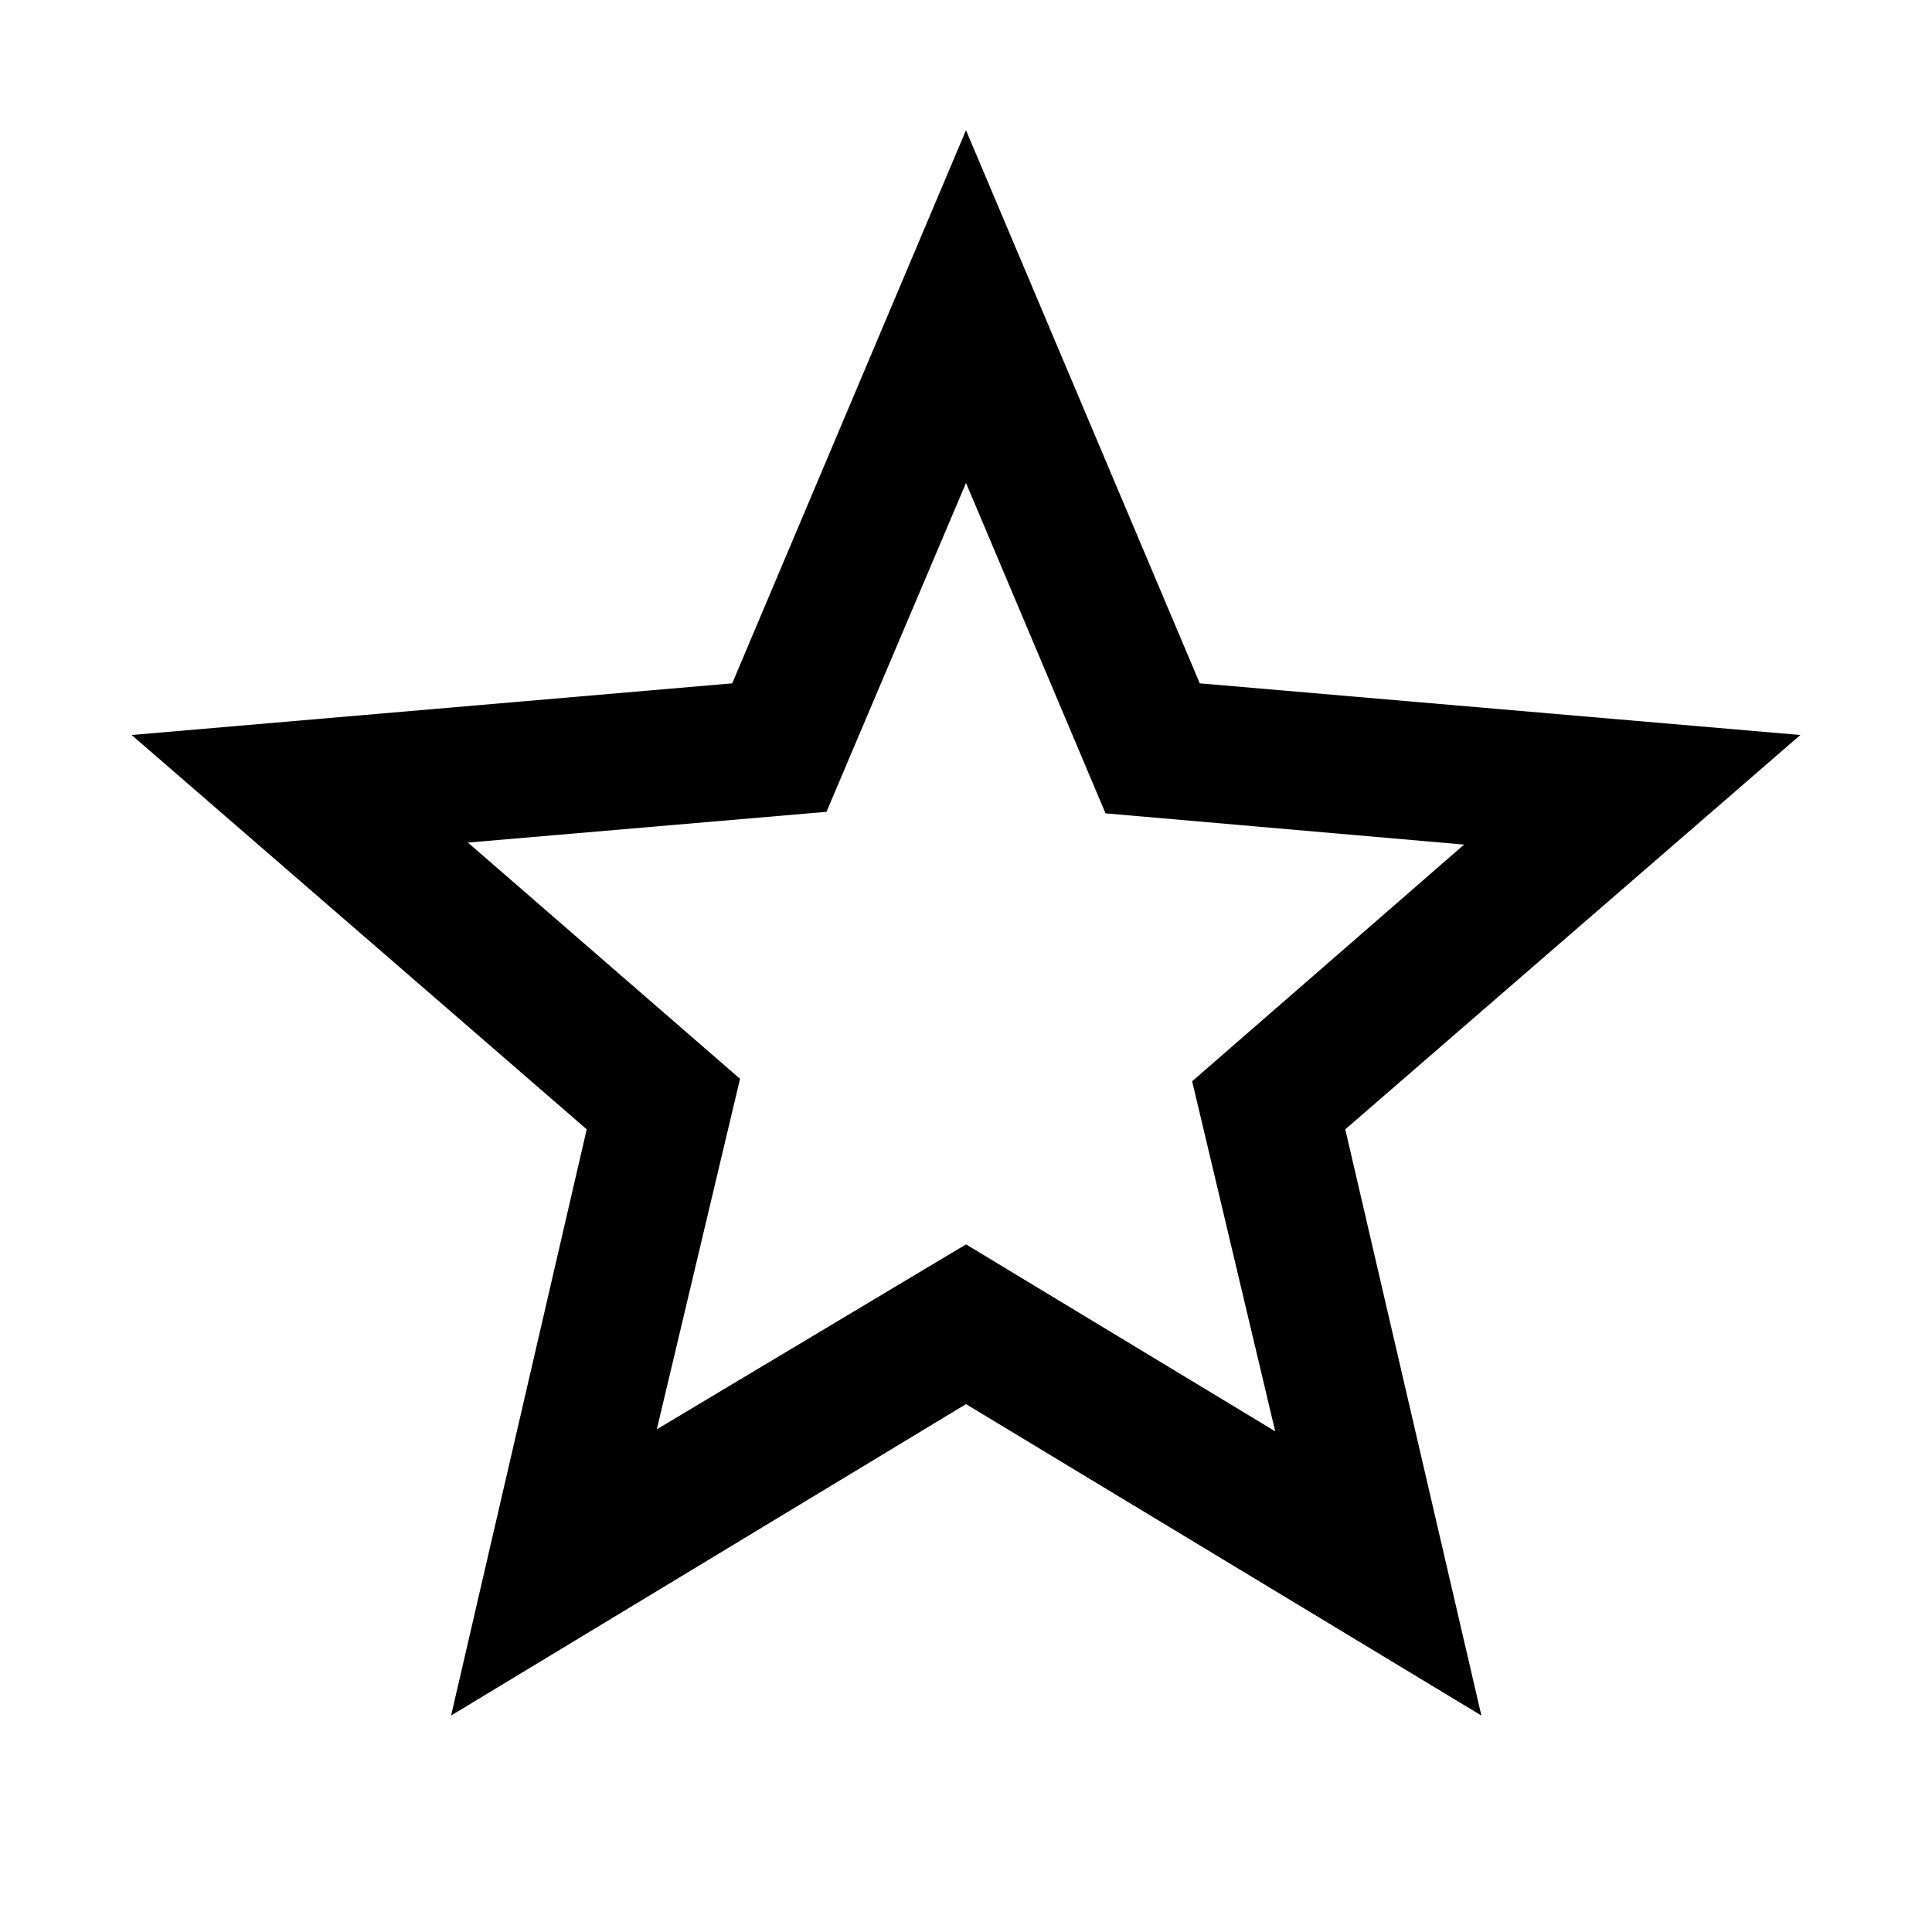 <svg xmlns="http://www.w3.org/2000/svg" width="48" height="48" viewBox="0 -960 960 960"><path d="m326.37-249.79 153.64-91.89 153.64 92.9-41.28-173.94L727.5-540.33l-178.17-15.52L480-720.02l-69.33 163.41-178.17 15.28 135.22 117.38-41.35 174.16ZM224.15-107.56l67.39-291.29L65.41-594.78l298.43-25.67L480-895.3l116.16 274.85 298.43 25.67-226.13 195.93 67.63 291.29L480-262.3 224.15-107.56ZM480-474.52Z"/></svg>